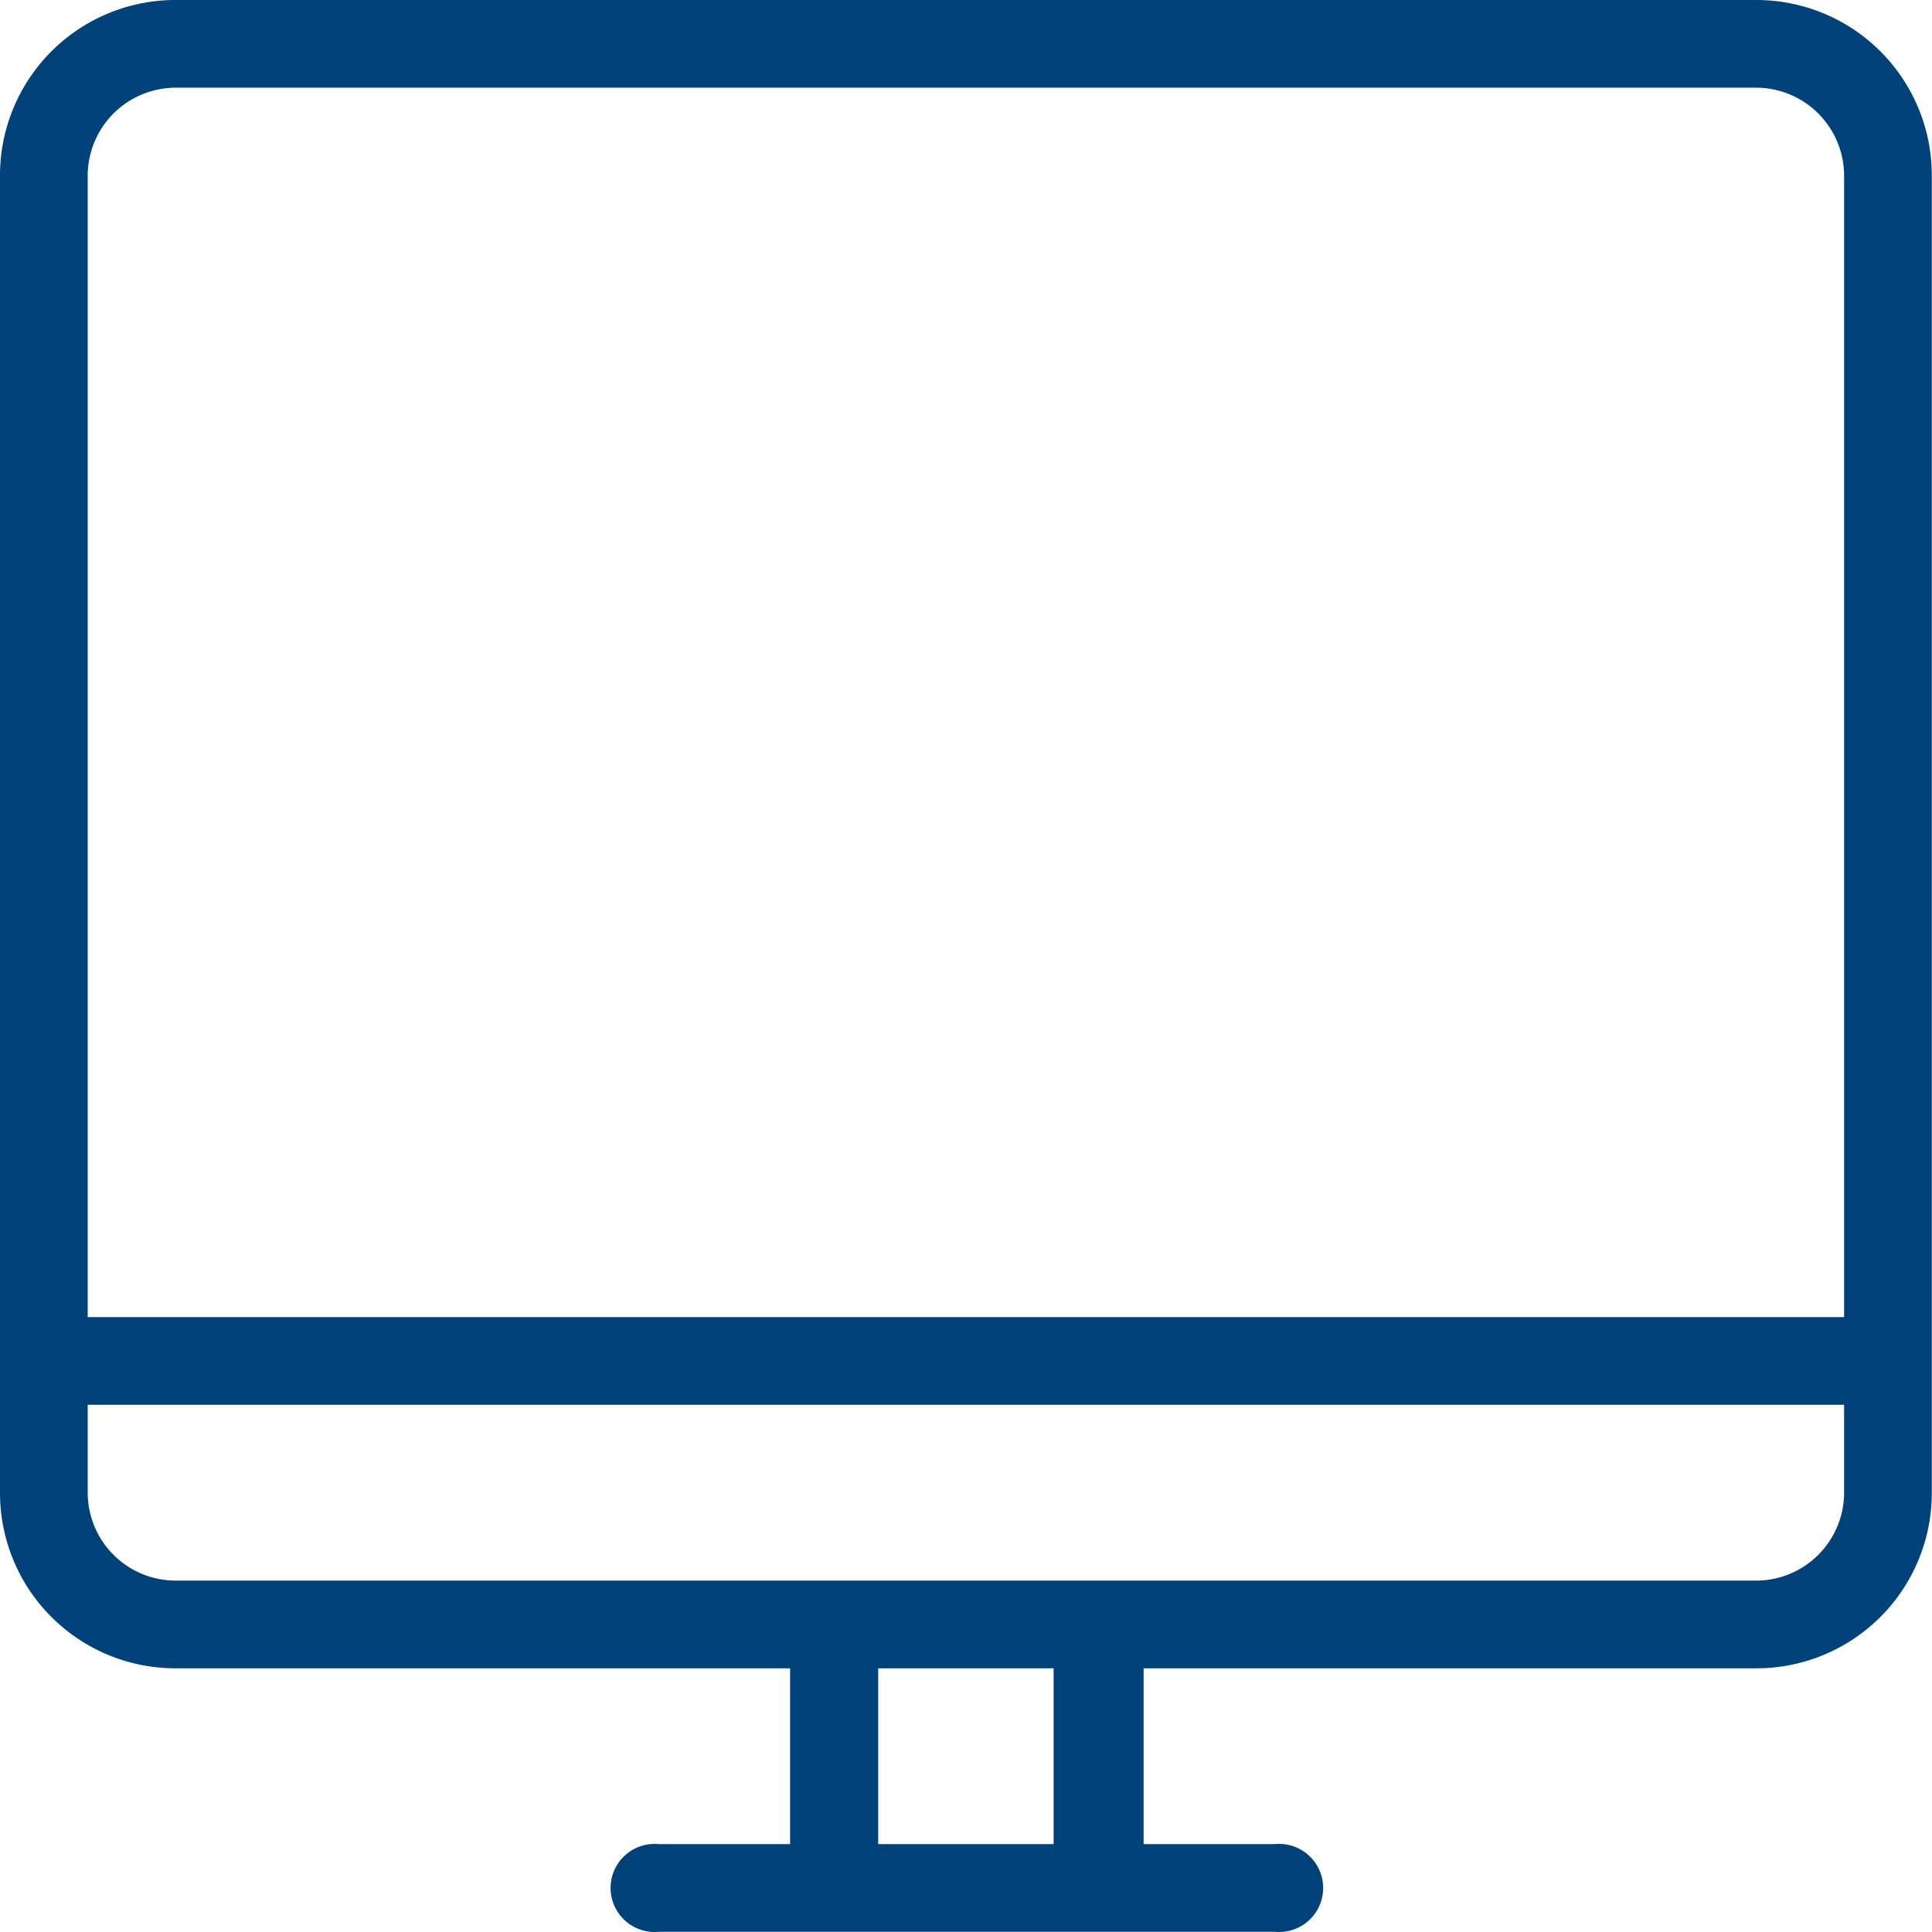 <?xml version="1.0" standalone="no"?><!DOCTYPE svg PUBLIC "-//W3C//DTD SVG 1.1//EN" "http://www.w3.org/Graphics/SVG/1.1/DTD/svg11.dtd"><svg class="icon" width="200px" height="200.00px" viewBox="0 0 1024 1024" version="1.1" xmlns="http://www.w3.org/2000/svg"><path fill="#02427a" d="M930.723 0H93.175A92.97 92.97 0 0 0 0 93.175v698.093a92.97 92.97 0 0 0 93.175 92.97h325.599v93.175h-69.625a23.345 23.345 0 1 0 0 46.485H675.772a23.345 23.345 0 1 0 0-46.485h-69.625v-93.175h325.599a92.97 92.97 0 0 0 92.151-92.97V93.175A92.97 92.97 0 0 0 930.723 0M558.434 977.412h-92.97v-93.175h92.97z m418.979-186.144a46.69 46.69 0 0 1-46.69 46.485H93.175a46.69 46.69 0 0 1-46.69-46.485v-46.69h930.927z m0-93.175H46.485V93.175a46.69 46.69 0 0 1 46.69-46.69h837.548a46.69 46.69 0 0 1 46.69 46.69z" /></svg>